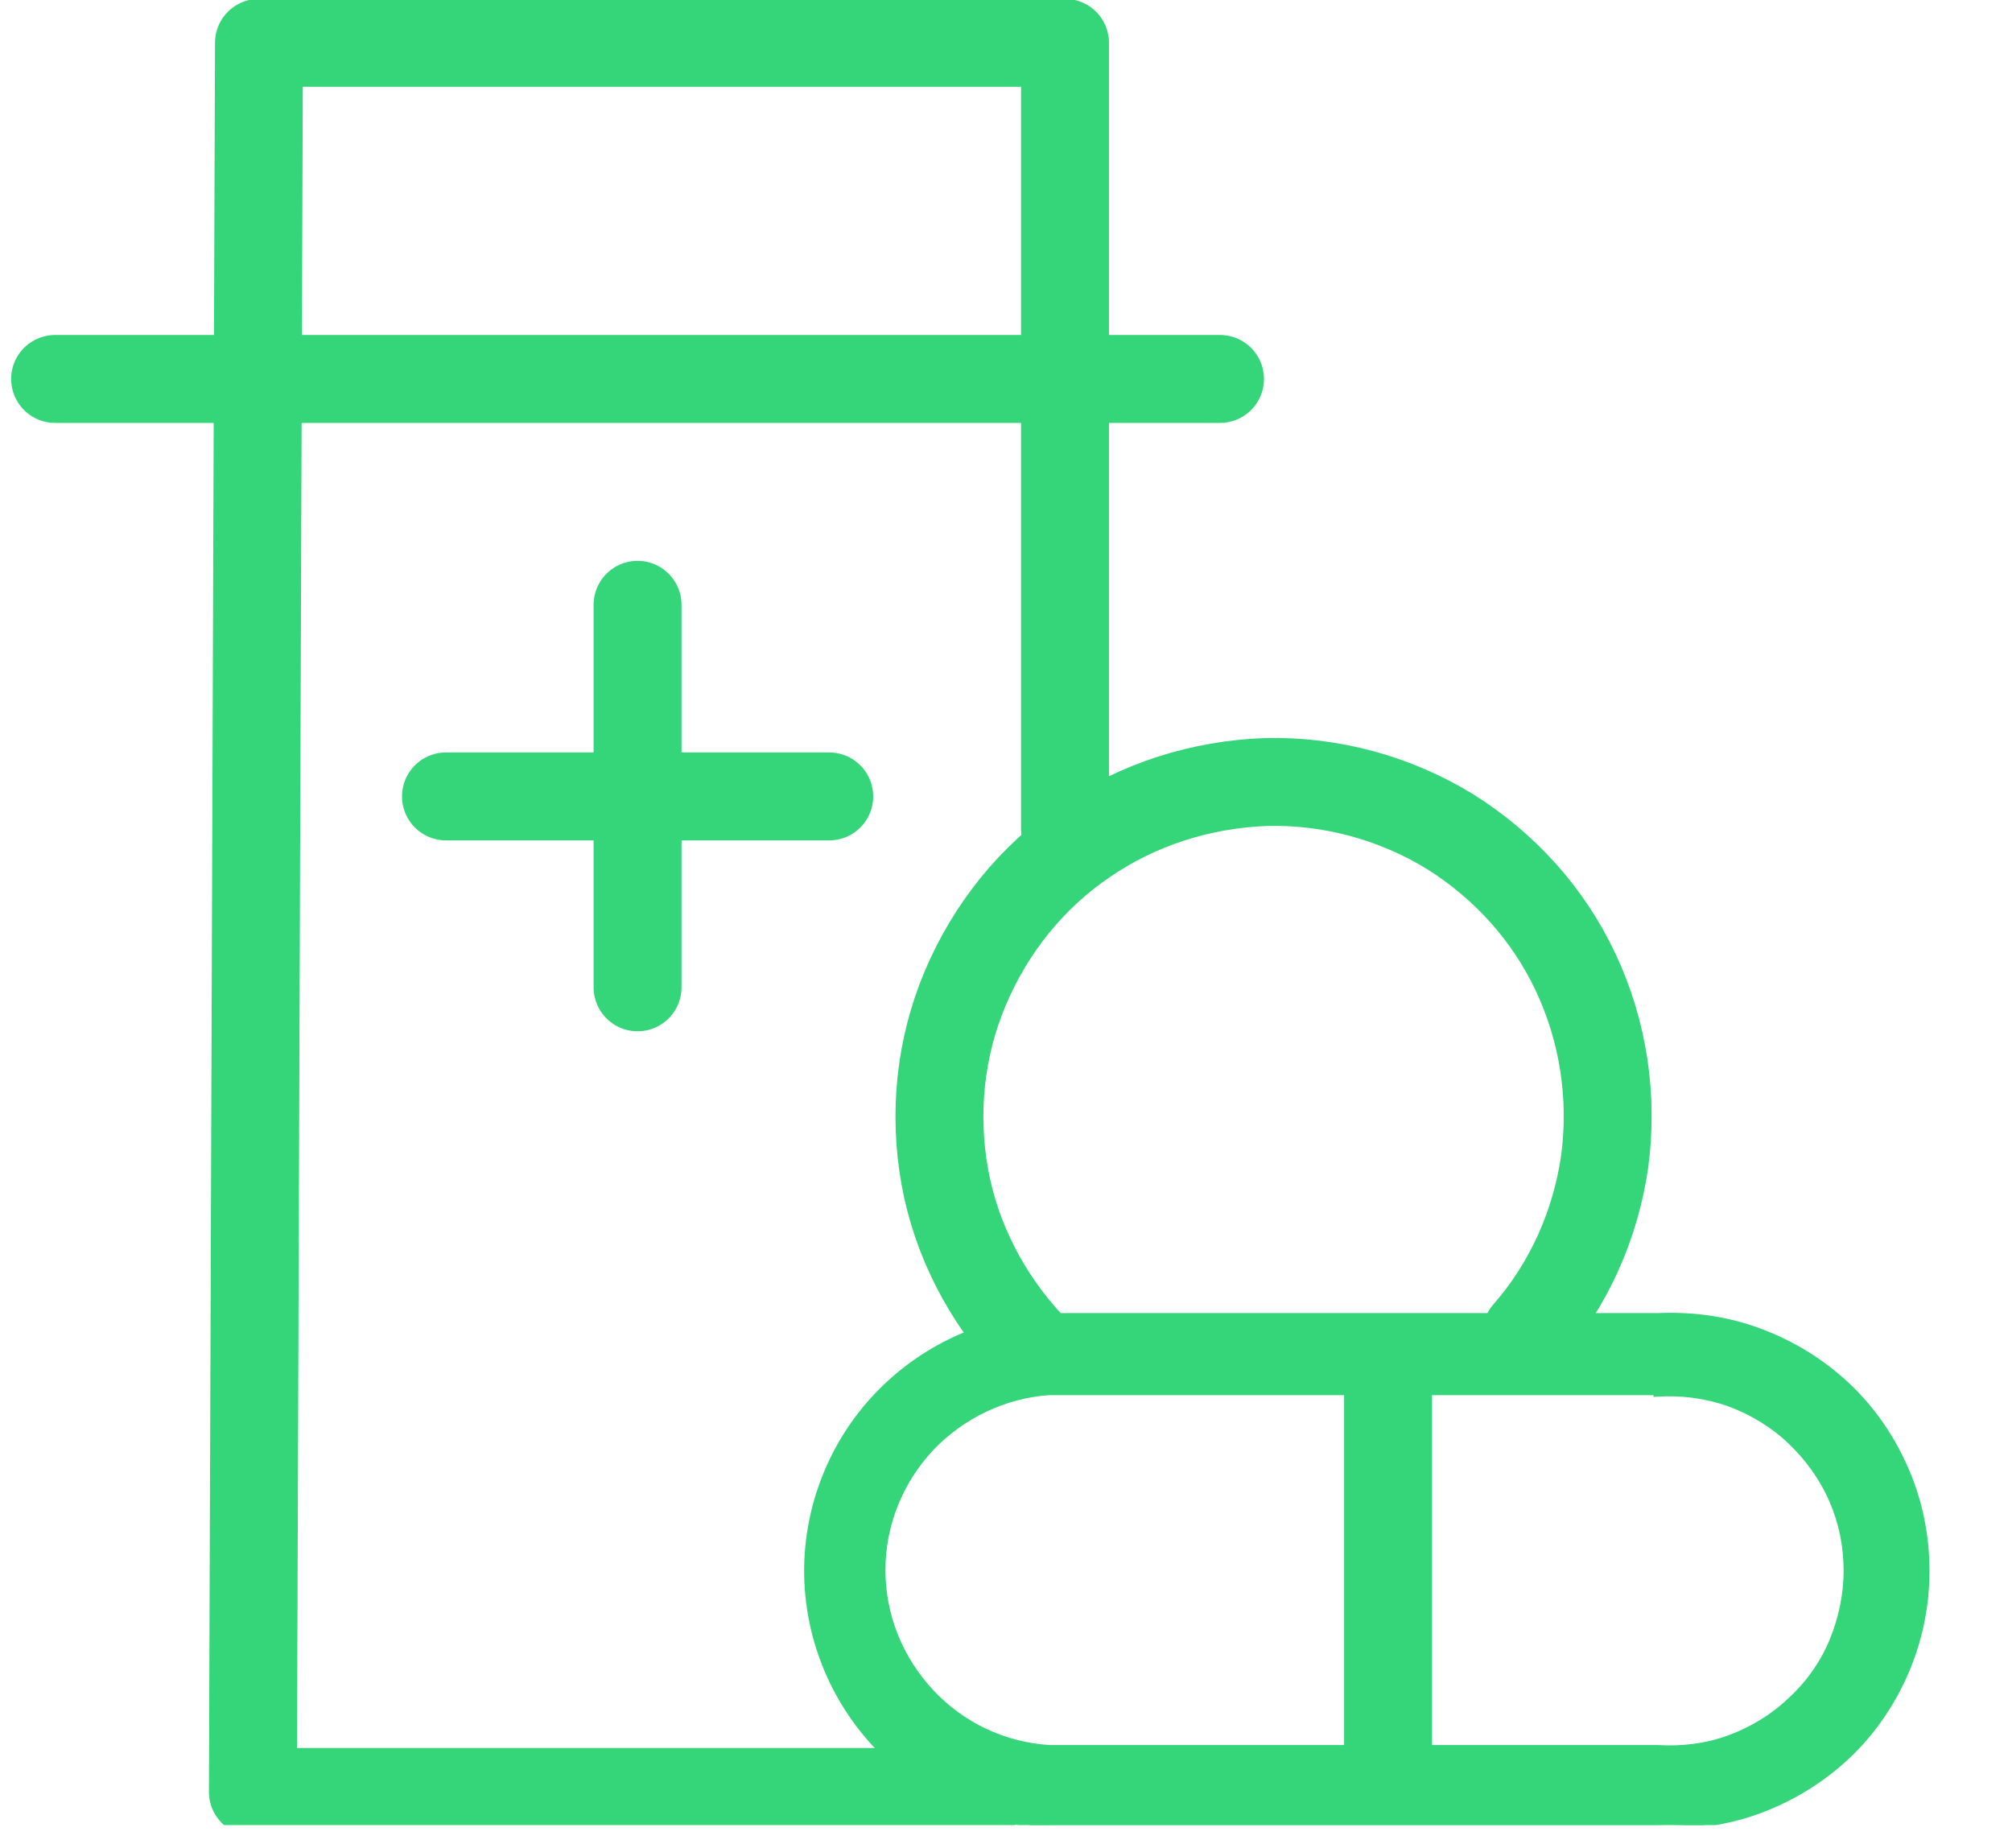 <svg xmlns="http://www.w3.org/2000/svg" width="49" height="45" viewBox="0 0 49 45" fill="none"><g clip-path="url(#clip0_74_4212)"><path d="M25.102 32.765C24.028 31.617 23.287 30.191 23.009 28.654C22.731 27.098 22.898 25.506 23.509 24.061C24.12 22.617 25.12 21.357 26.435 20.468C27.731 19.579 29.268 19.098 30.843 19.043C32.417 19.006 33.972 19.431 35.306 20.246C36.639 21.079 37.713 22.265 38.38 23.691C39.046 25.117 39.287 26.691 39.083 28.265C38.861 29.82 38.213 31.283 37.176 32.468" stroke="#34D679" stroke-width="2.141" stroke-linecap="round" stroke-linejoin="round"></path><path d="M40.316 33.928V33.968L40.364 33.965C40.951 33.928 41.538 34.002 42.105 34.203C42.655 34.405 43.168 34.716 43.589 35.119C44.011 35.523 44.359 35.999 44.597 36.549C44.835 37.098 44.945 37.666 44.945 38.253C44.945 38.839 44.817 39.425 44.597 39.957C44.377 40.488 44.03 40.982 43.59 41.385L43.589 41.386C43.168 41.789 42.655 42.1 42.105 42.302C41.556 42.503 40.97 42.577 40.364 42.54L40.364 42.54H40.362H25.548C24.449 42.466 23.442 41.99 22.691 41.184C21.939 40.378 21.518 39.333 21.518 38.234C21.518 37.135 21.939 36.091 22.691 35.284C23.442 34.496 24.468 34.002 25.548 33.928H40.316ZM25.546 32.022V32.021L25.544 32.022C23.939 32.115 22.447 32.805 21.346 33.962C20.245 35.118 19.63 36.667 19.63 38.253C19.63 39.839 20.245 41.387 21.346 42.544C22.447 43.7 23.939 44.39 25.544 44.484L25.544 44.484H25.546H40.361C41.199 44.521 42.057 44.409 42.859 44.111C43.661 43.812 44.389 43.364 45.004 42.786C45.62 42.207 46.105 41.498 46.441 40.715C46.777 39.932 46.945 39.092 46.945 38.253C46.945 37.413 46.777 36.555 46.441 35.79C46.105 35.007 45.62 34.298 45.004 33.719C44.389 33.141 43.661 32.693 42.859 32.395C42.057 32.096 41.218 31.984 40.361 32.022H25.546Z" fill="#34D679" stroke="#34D679" stroke-width="0.092"></path><path d="M33.805 43.326V33.233" stroke="#34D679" stroke-width="2.141" stroke-linecap="round" stroke-linejoin="round"></path><path d="M25.937 20.197V1.043H6.307L6.159 43.636H24.016" stroke="#34D679" stroke-width="2.141" stroke-linecap="round" stroke-linejoin="round"></path><path d="M10.861 19.394H20.195" stroke="#34D679" stroke-width="2.141" stroke-linecap="round" stroke-linejoin="round"></path><path d="M15.527 24.043V14.728" stroke="#34D679" stroke-width="2.141" stroke-linecap="round" stroke-linejoin="round"></path><path d="M1.342 9.228H29.712" stroke="#34D679" stroke-width="2.141" stroke-linecap="round" stroke-linejoin="round"></path></g><defs><clipPath id="clip0_74_4212"><rect width="48.148" height="44.444" fill="white"></rect></clipPath></defs></svg>
